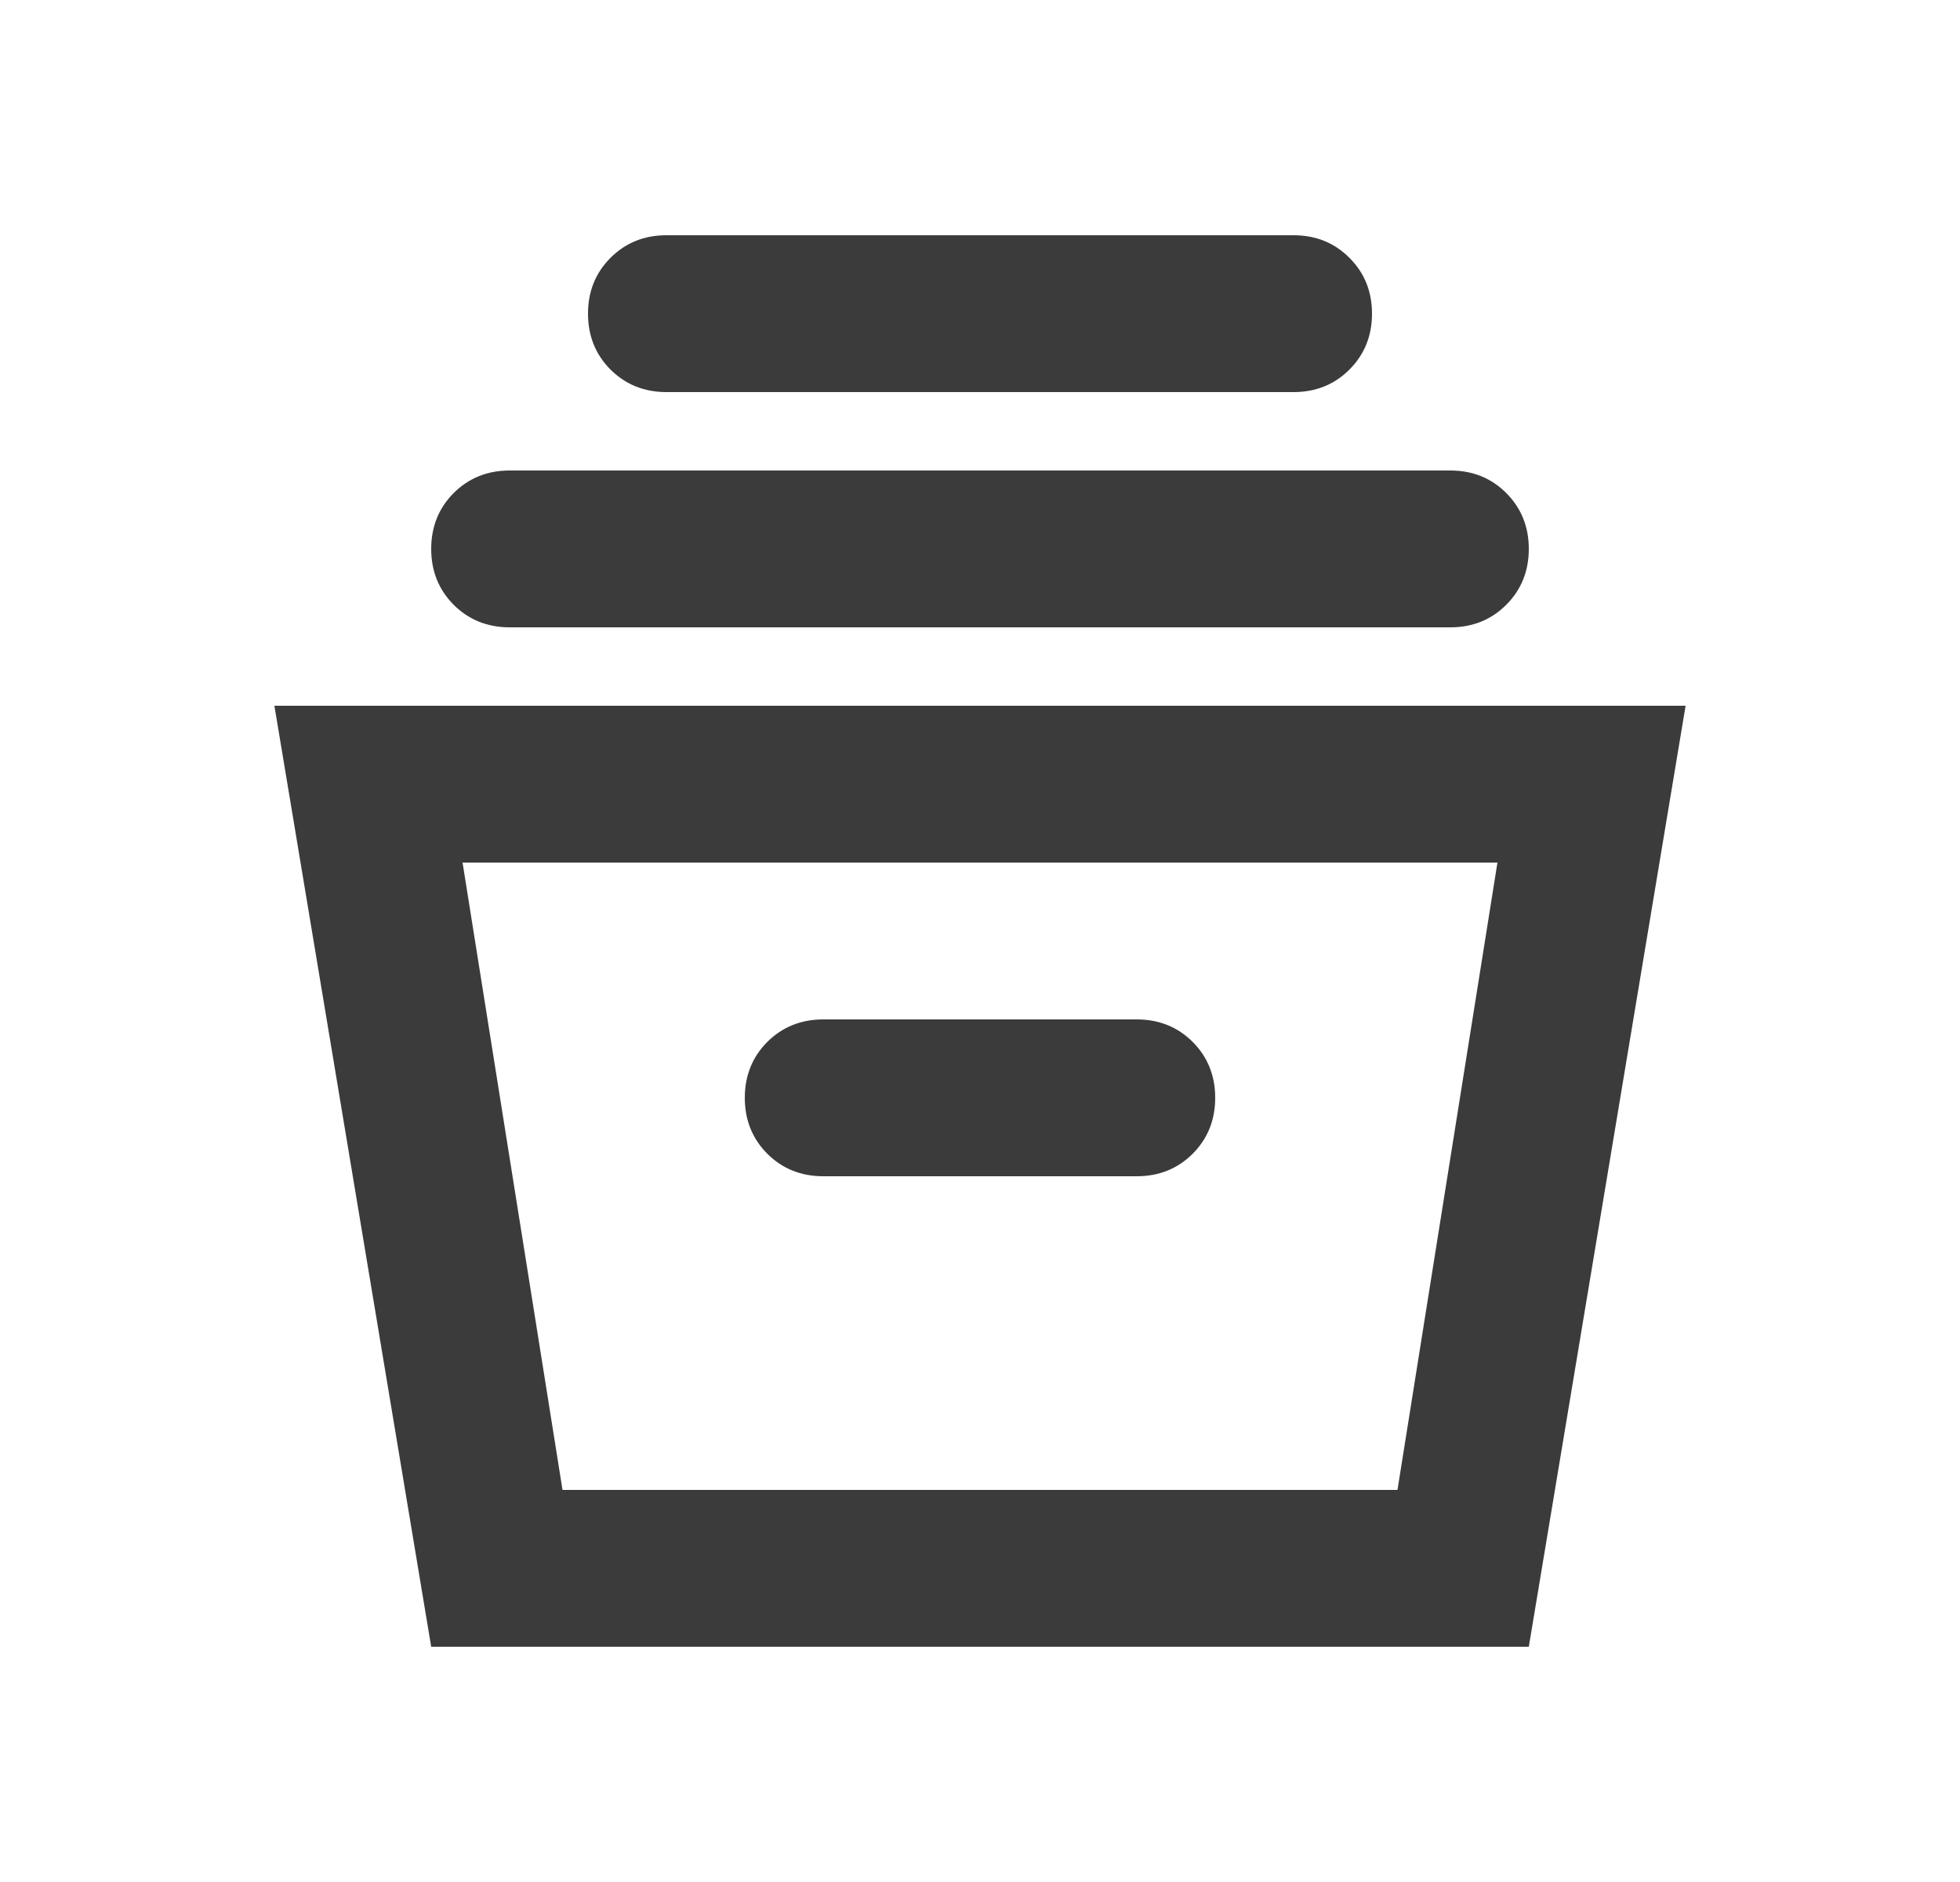 <svg width="25" height="24" viewBox="0 0 25 24" fill="none" xmlns="http://www.w3.org/2000/svg">
<path d="M5.5 21L3.5 9H21.5L19.5 21H5.5ZM7.175 19H17.825L19.1 11H5.9L7.175 19ZM10.5 15H14.5C14.783 15 15.021 14.904 15.213 14.713C15.404 14.521 15.5 14.283 15.5 14C15.5 13.717 15.404 13.479 15.213 13.287C15.021 13.096 14.783 13 14.5 13H10.5C10.217 13 9.979 13.096 9.787 13.287C9.596 13.479 9.5 13.717 9.5 14C9.5 14.283 9.596 14.521 9.787 14.713C9.979 14.904 10.217 15 10.5 15ZM6.5 8C6.217 8 5.979 7.904 5.787 7.713C5.596 7.521 5.5 7.283 5.5 7C5.5 6.717 5.596 6.479 5.787 6.287C5.979 6.096 6.217 6 6.5 6H18.5C18.783 6 19.021 6.096 19.212 6.287C19.404 6.479 19.5 6.717 19.5 7C19.5 7.283 19.404 7.521 19.212 7.713C19.021 7.904 18.783 8 18.5 8H6.5ZM8.5 5C8.217 5 7.979 4.904 7.787 4.713C7.596 4.521 7.5 4.283 7.5 4C7.5 3.717 7.596 3.479 7.787 3.288C7.979 3.096 8.217 3 8.5 3H16.5C16.783 3 17.021 3.096 17.212 3.288C17.404 3.479 17.5 3.717 17.5 4C17.5 4.283 17.404 4.521 17.212 4.713C17.021 4.904 16.783 5 16.5 5H8.5Z" fill="#3B3B3B"/>
</svg>
